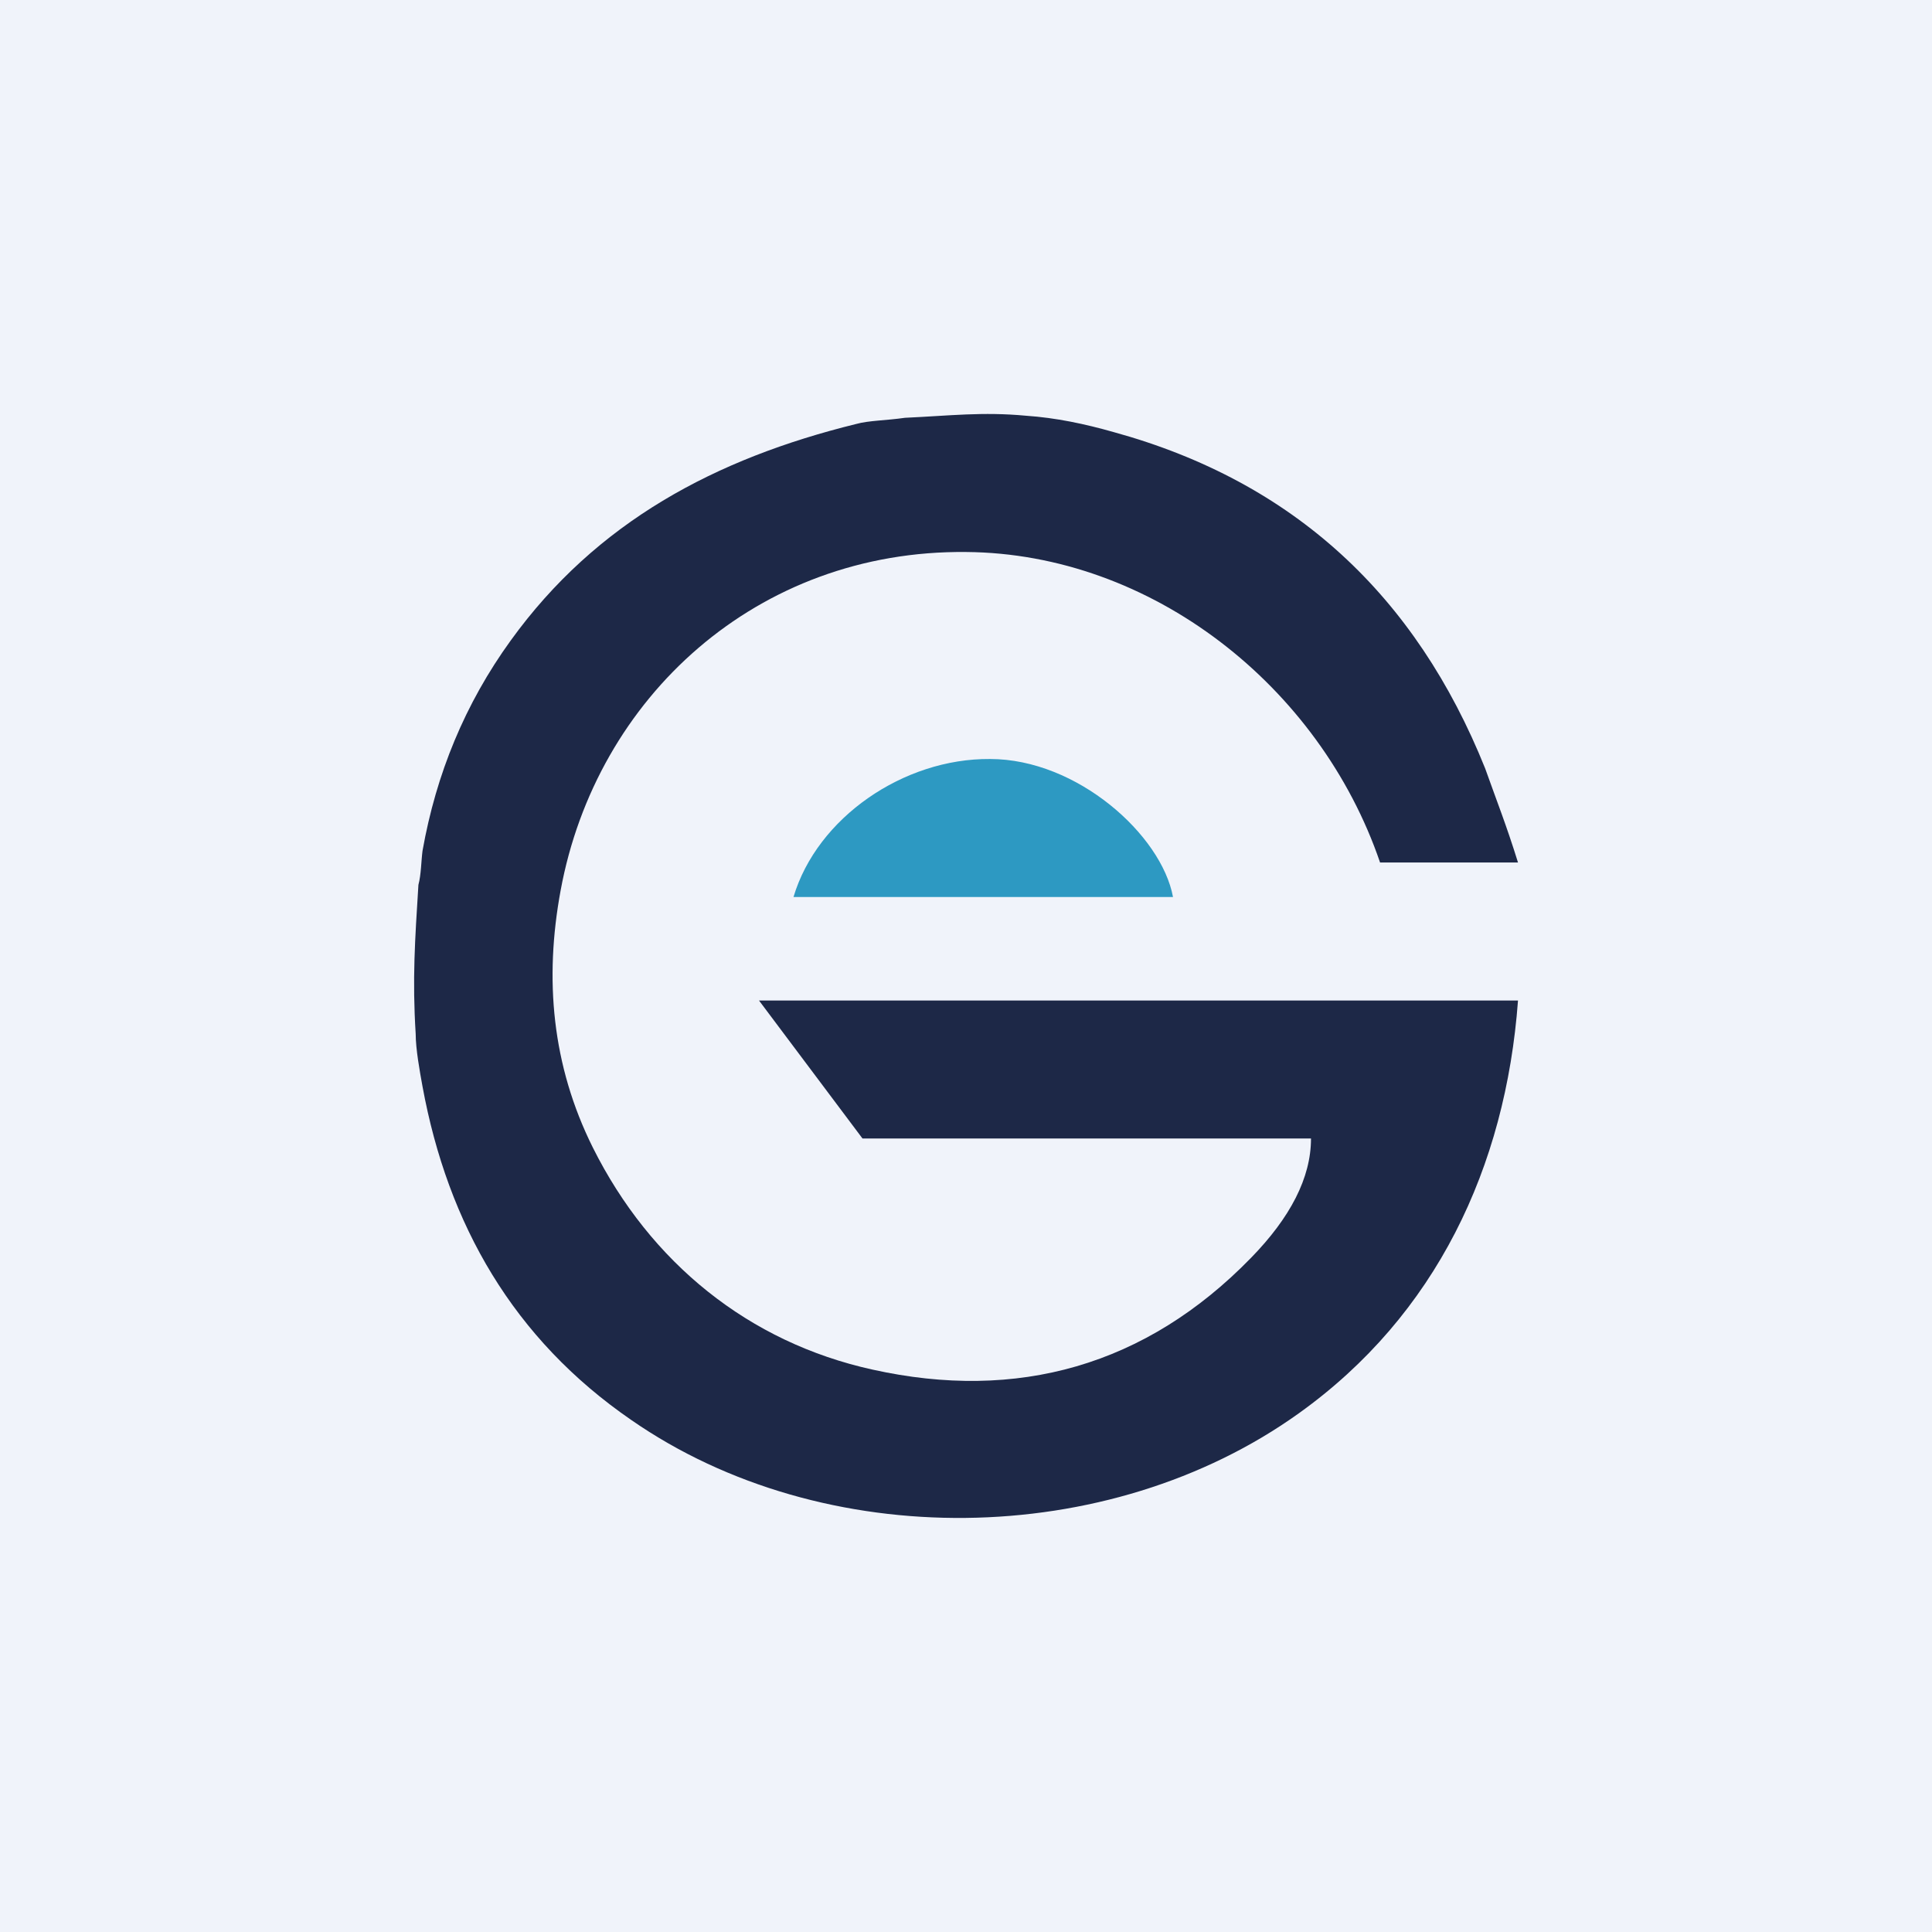<!-- by TradingView --><svg width="56" height="56" xmlns="http://www.w3.org/2000/svg"><path fill="#F0F3FA" d="M0 0h56v56H0z"/><path d="M28.696 22c2.525 0 4.971 2.2 5.304 4H23c.685-2.3 3.19-4.02 5.696-4z" fill="#2D99C2"/><path d="M44 25h-3.998c-1.745-5.111-6.627-8.96-12.002-9-6.05-.06-10.718 4.206-11.75 9.81-.475 2.566-.255 5.067.935 7.455 1.666 3.335 4.518 5.645 8.107 6.434 4.185.928 7.916-.102 10.97-3.24C37.397 35.295 38 34.142 38 33H25l-3-4h22c-.357 4.835-2.38 9.12-6.347 11.961-5.533 3.967-13.784 4.065-19.357.197-3.411-2.348-5.315-5.663-6.05-9.67-.079-.433-.197-1.085-.197-1.519-.1-1.598-.02-2.723.079-4.322.08-.295.08-.69.119-.986.396-2.23 1.23-4.263 2.558-6.098 2.48-3.434 5.93-5.27 10.016-6.275.357-.1.873-.1 1.408-.178 1.31-.06 2.241-.178 3.51-.06.873.06 1.706.237 2.54.474 5.235 1.44 8.766 4.756 10.769 9.749.337.947.615 1.642.952 2.727z" fill="#1D2847"/></svg>